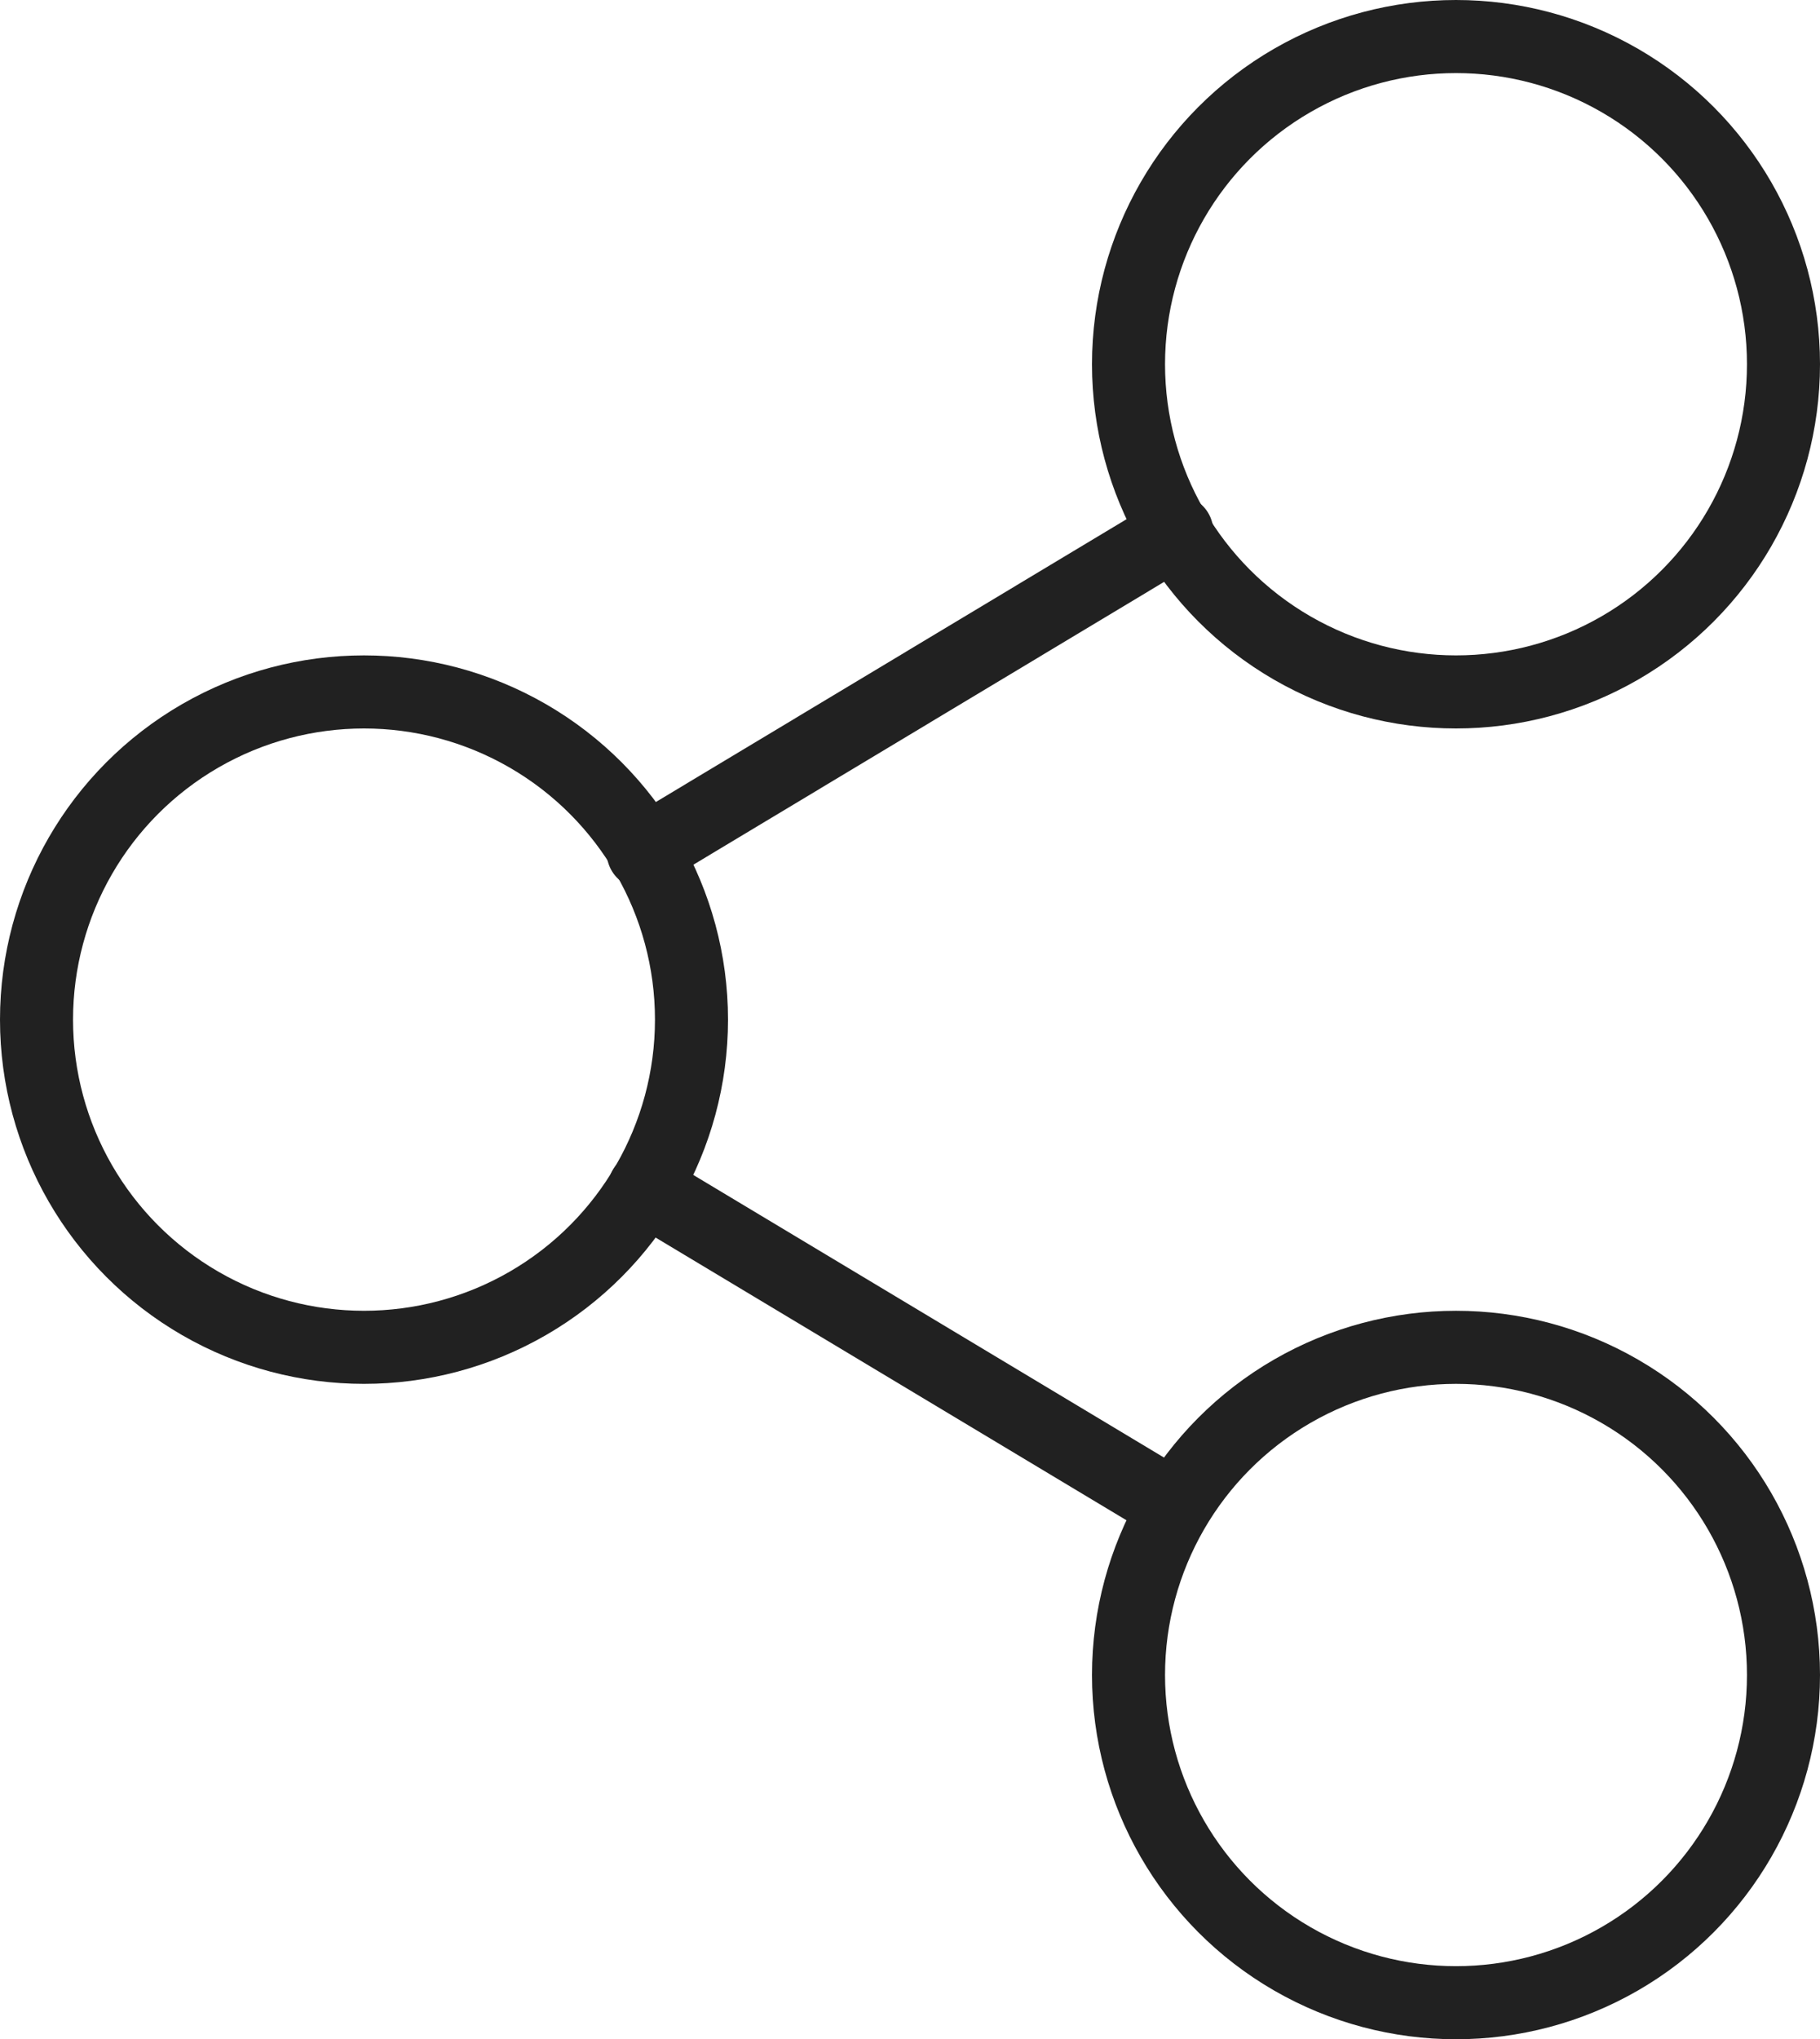 <svg xmlns="http://www.w3.org/2000/svg" viewBox="0 0 15.45 17.3"><defs><style>.cls-1{fill:none;stroke:#212121;stroke-linecap:round;stroke-linejoin:round;stroke-width:0.62px;}</style></defs><title>share</title><g id="Layer_2" data-name="Layer 2"><g id="Layer_1-2" data-name="Layer 1"><circle class="cls-1" cx="12.36" cy="3.09" r="2.78"/><circle class="cls-1" cx="12.36" cy="14.21" r="2.78"/><circle class="cls-1" cx="3.09" cy="8.65" r="2.78"/><line class="cls-1" x1="9.99" y1="4.51" x2="5.46" y2="7.23"/><line class="cls-1" x1="9.97" y1="12.78" x2="5.47" y2="10.08"/></g></g></svg>